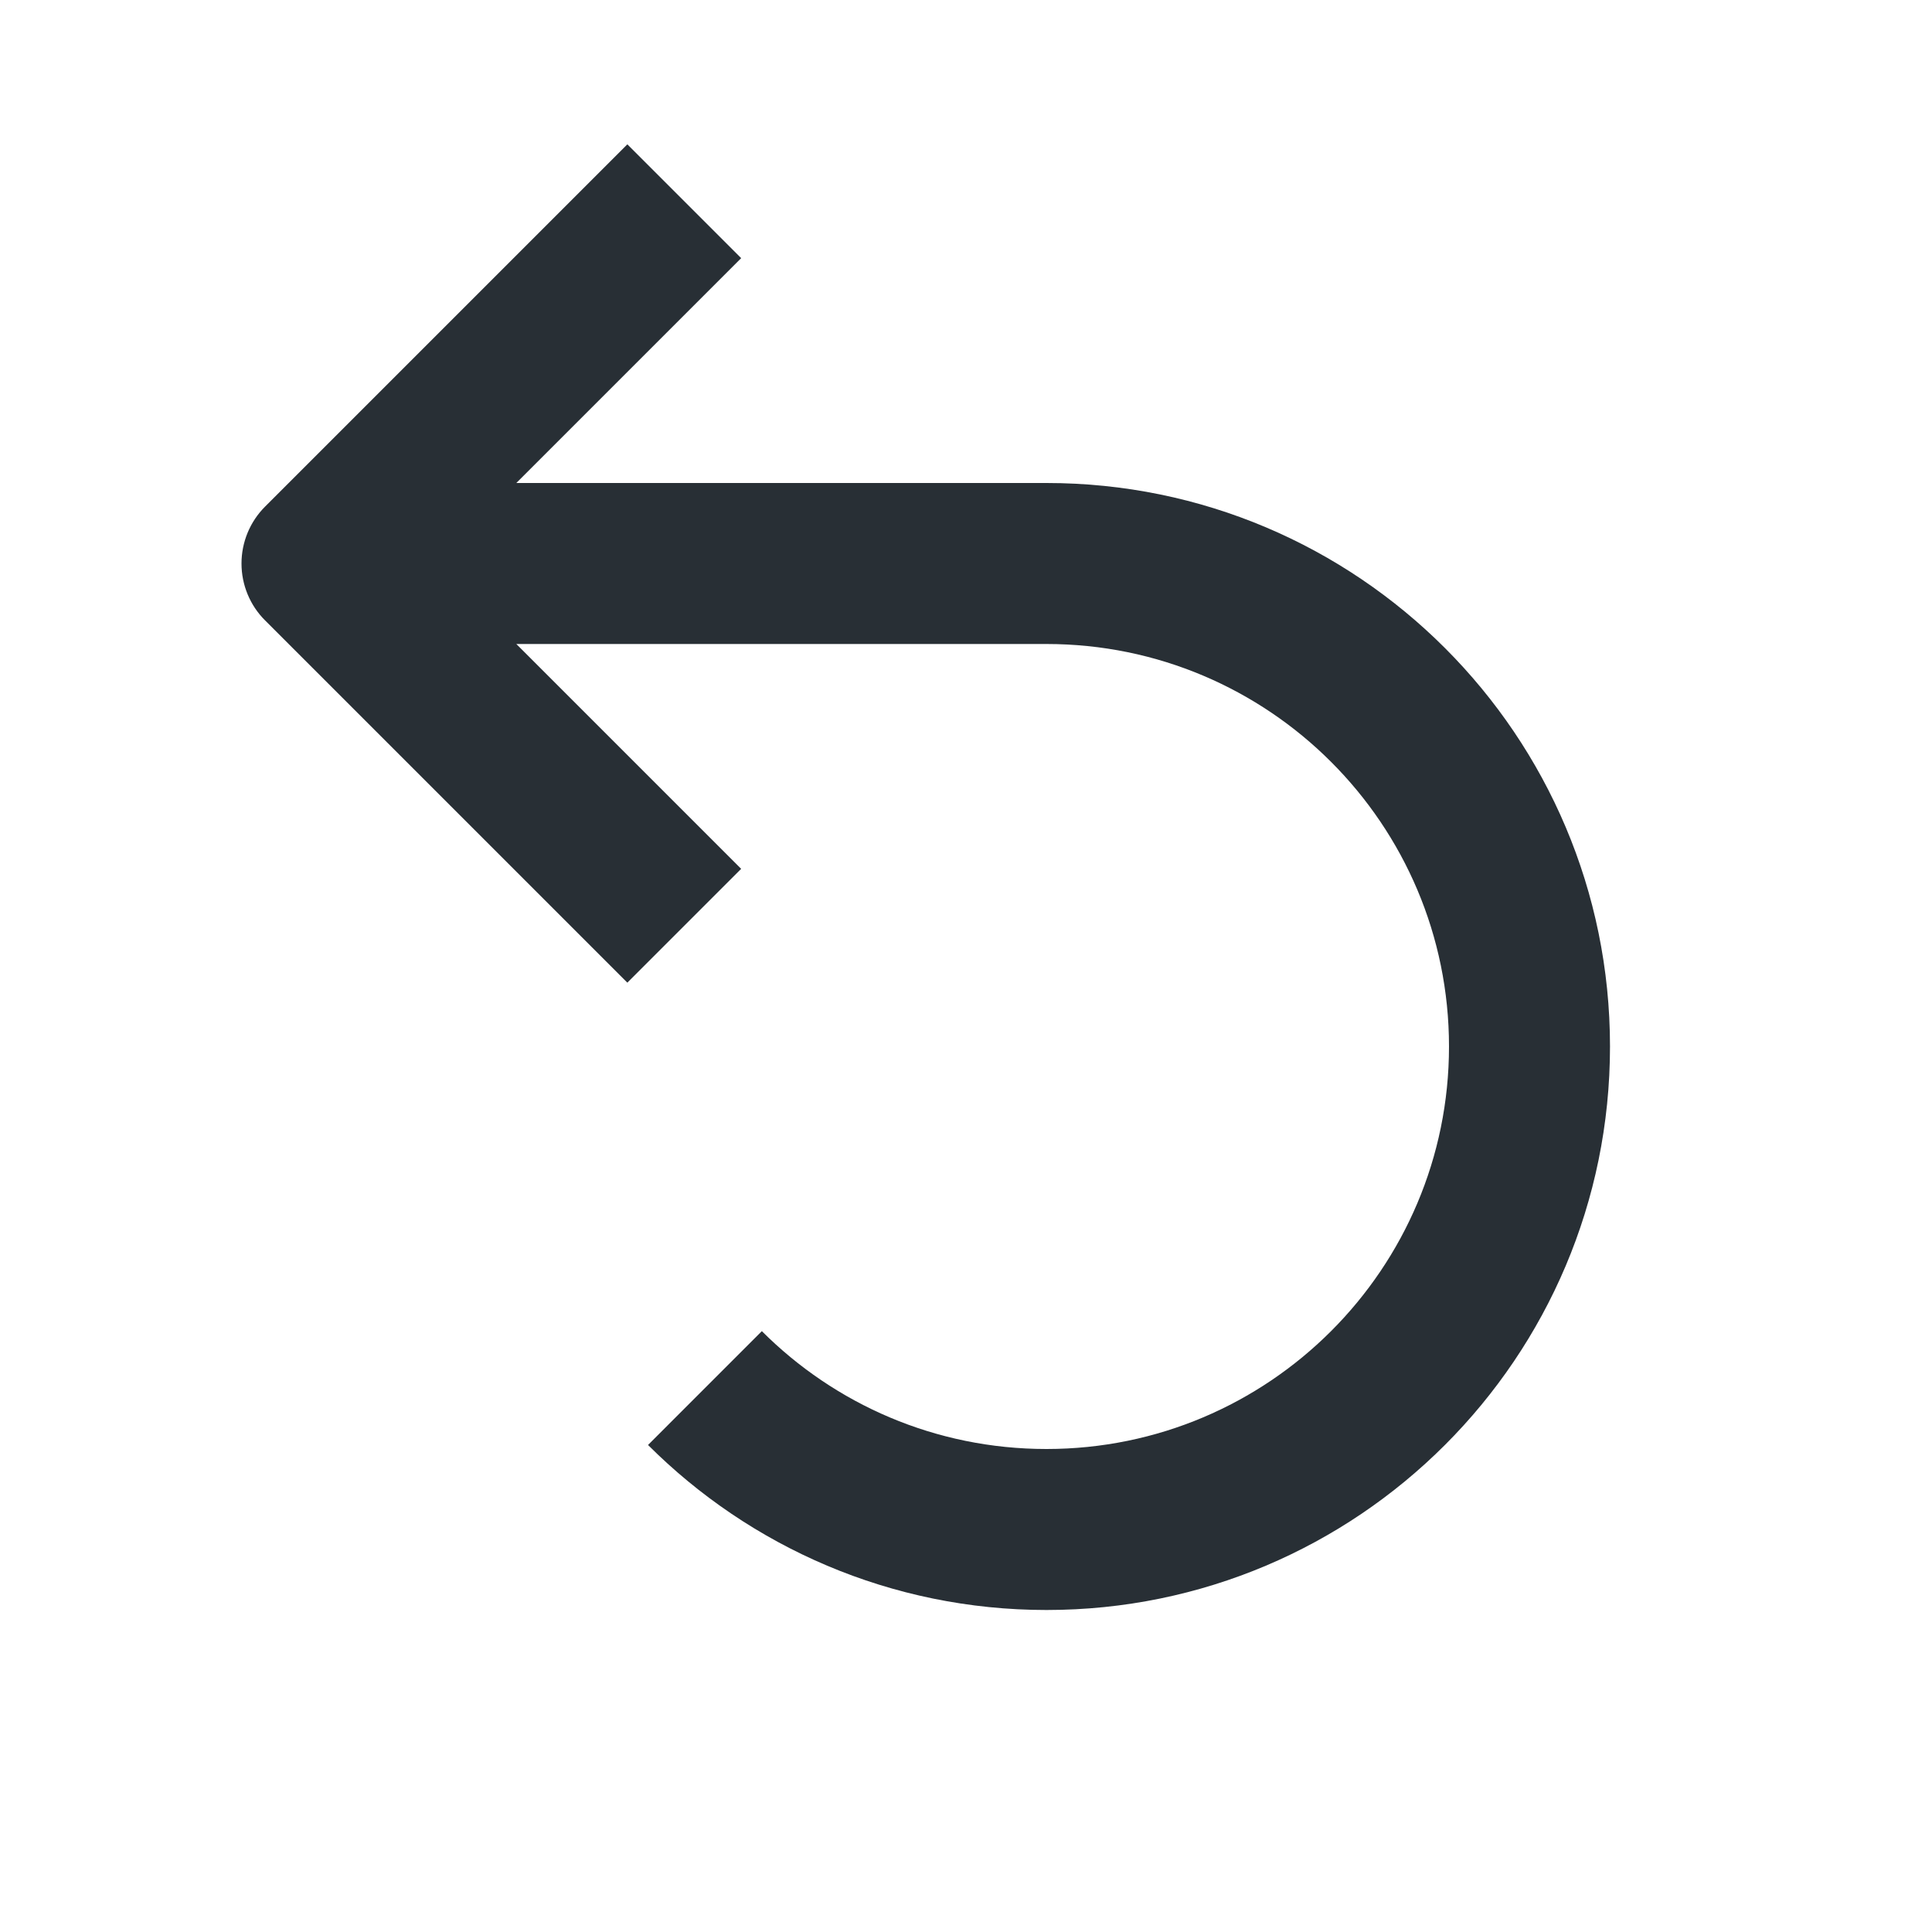 <svg width="24" height="24" viewBox="0 0 24 24" fill="none" xmlns="http://www.w3.org/2000/svg">
<path d="M3.293 7.707L7.793 12.207L9.207 10.793L6.414 8H13C15.761 8 18 10.239 18 13C18 15.761 15.761 18 13 18C11.619 18 10.37 17.442 9.464 16.536L8.05 17.95C9.316 19.215 11.067 20 13 20C16.866 20 20 16.866 20 13C20 9.134 16.866 6 13 6H6.414L9.207 3.207L7.793 1.793L3.293 6.293C3.105 6.481 3 6.735 3 7C3 7.265 3.105 7.52 3.293 7.707Z" fill="#282F35"/>
</svg>
